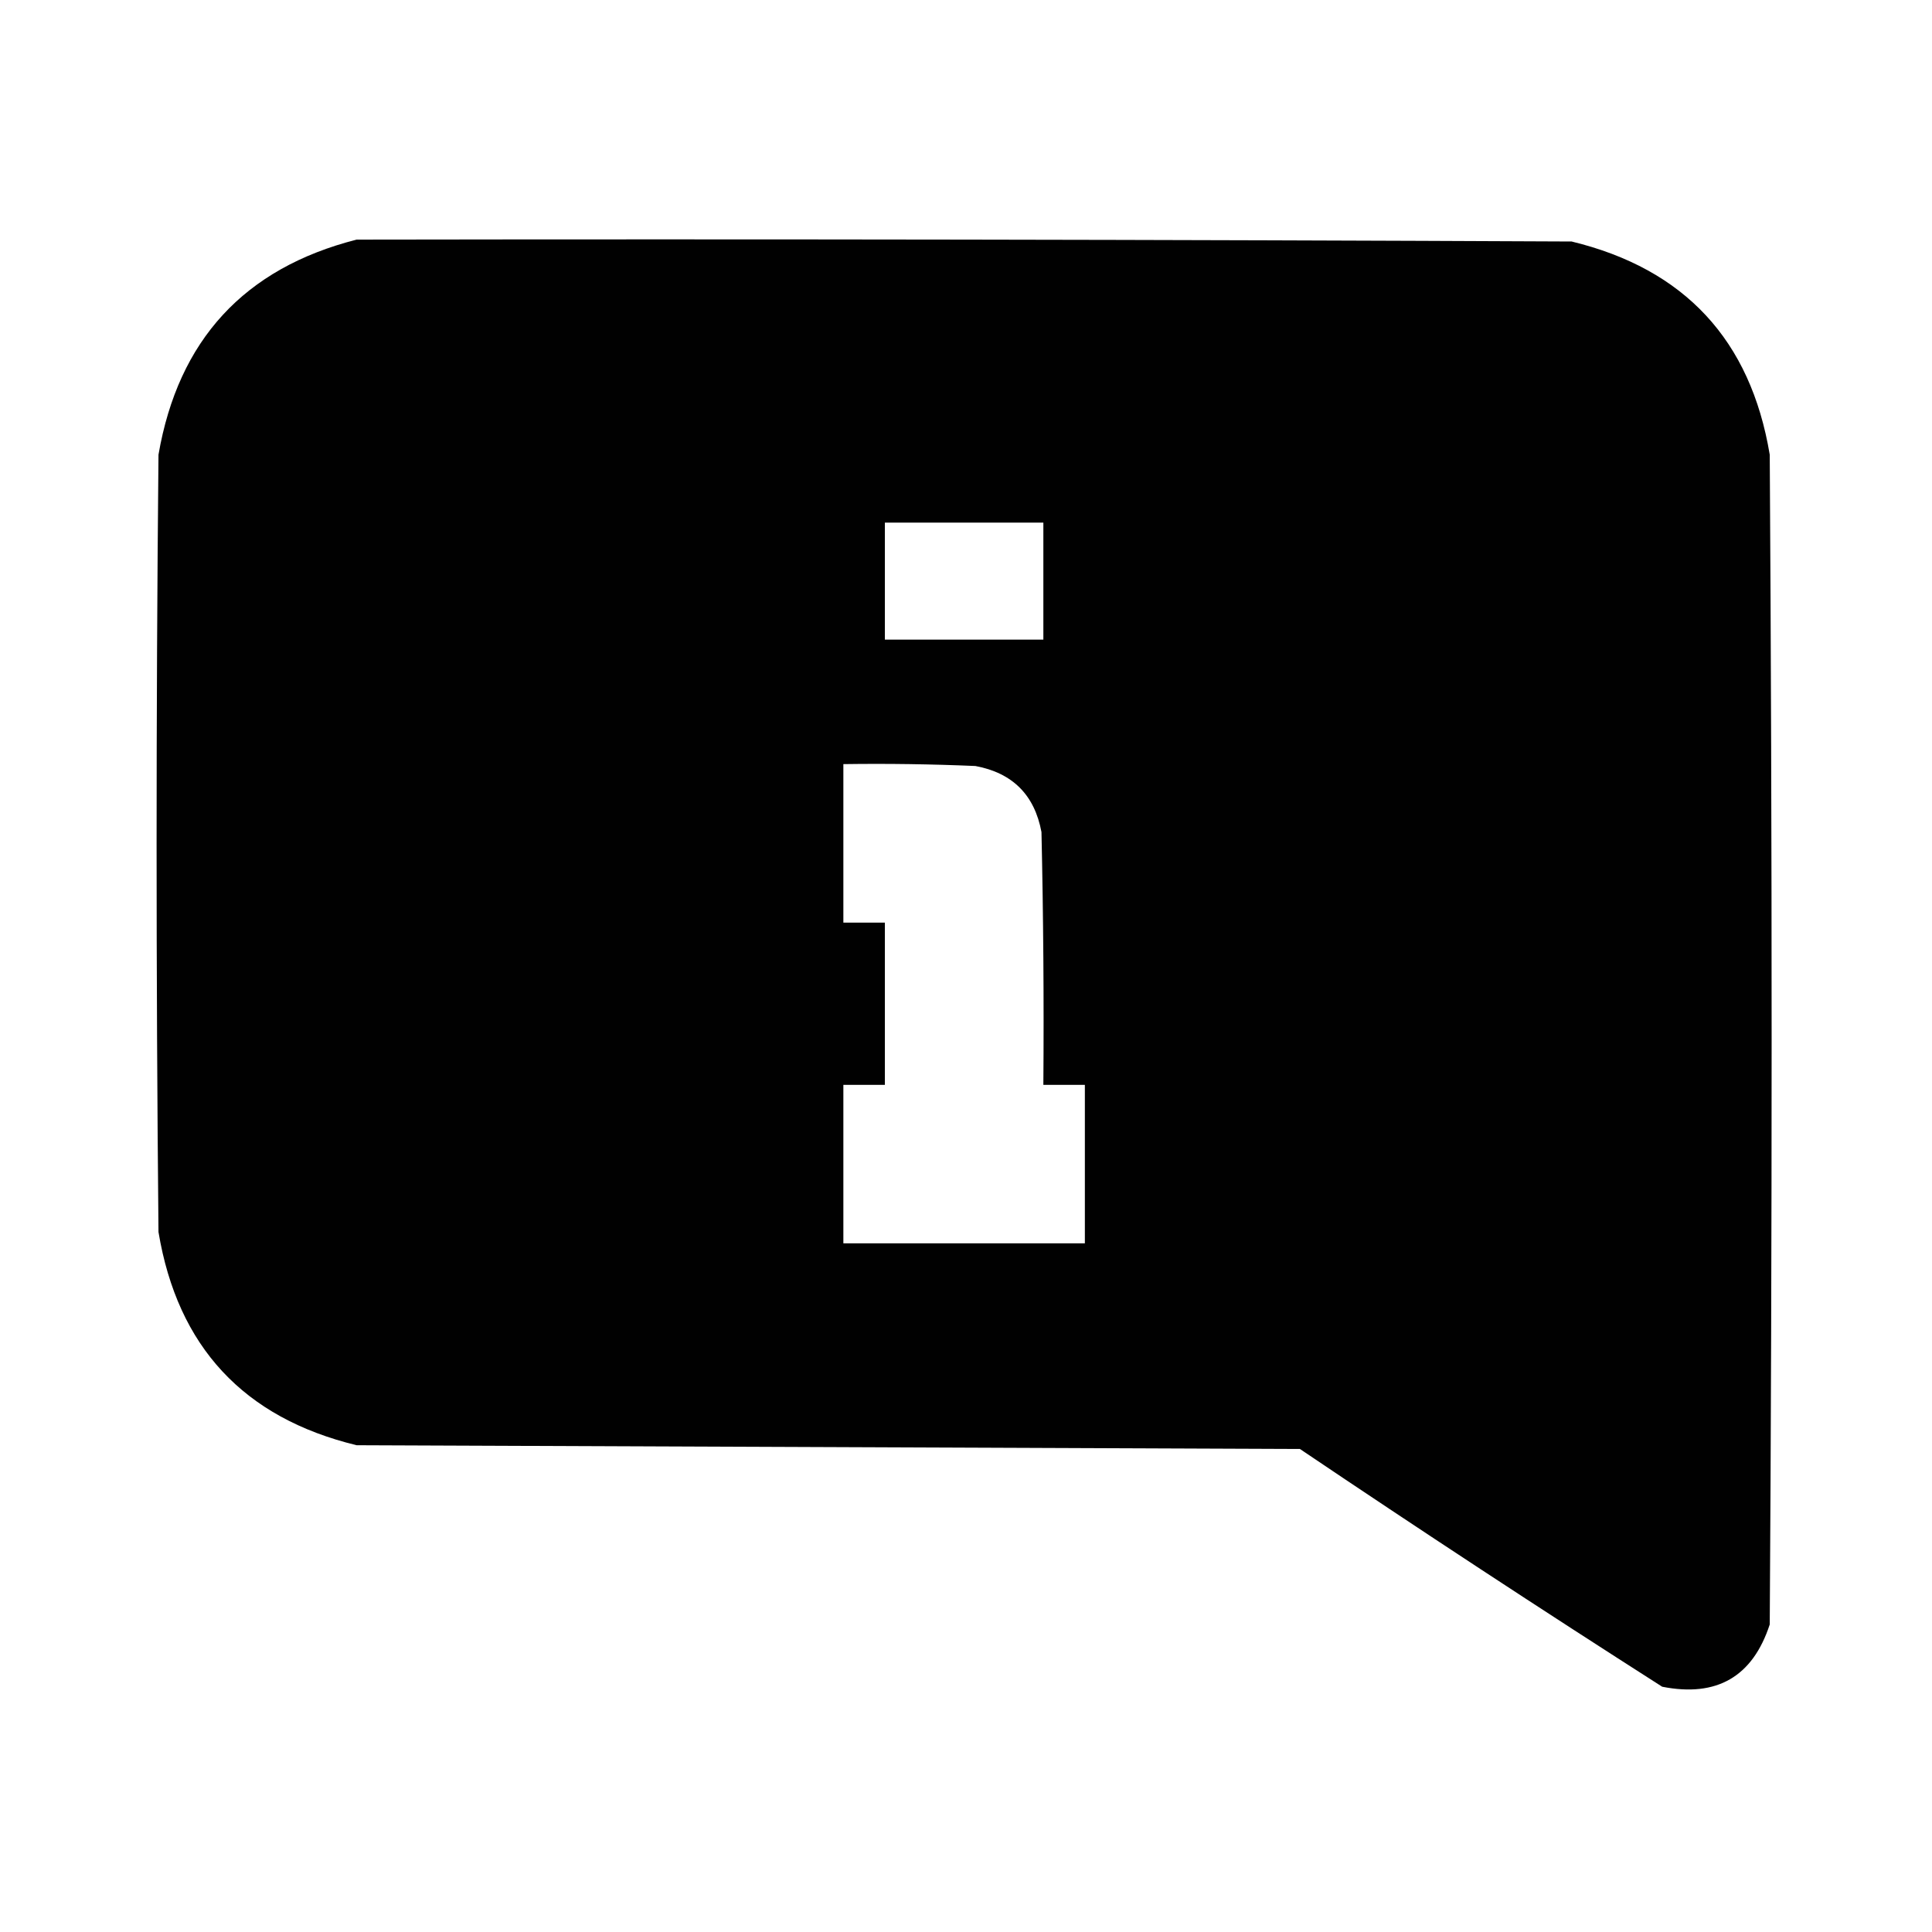 <?xml version="1.0" encoding="UTF-8"?>
<!DOCTYPE svg PUBLIC "-//W3C//DTD SVG 1.1//EN" "http://www.w3.org/Graphics/SVG/1.1/DTD/svg11.dtd">
<svg xmlns="http://www.w3.org/2000/svg" version="1.1" width="512px" height="512px" style="shape-rendering:geometricPrecision; text-rendering:geometricPrecision; image-rendering:optimizeQuality; fill-rule:evenodd; clip-rule:evenodd" xmlns:xlink="http://www.w3.org/1999/xlink">
<g><path style="opacity:0.994" fill="#000000" d="M 94.5,63.5 C 201.834,63.333 309.167,63.5 416.5,64C 446.431,71.265 463.931,90.098 469,120.5C 469.667,223.833 469.667,327.167 469,430.5C 464.469,444.355 454.969,449.855 440.5,447C 408.229,426.393 376.229,405.393 344.5,384C 261.167,383.667 177.833,383.333 94.5,383C 64.569,375.735 47.069,356.902 42,326.5C 41.333,257.833 41.333,189.167 42,120.5C 47.251,90.087 64.751,71.087 94.5,63.5 Z M 234.5,138.5 C 248.5,138.5 262.5,138.5 276.5,138.5C 276.5,148.833 276.5,159.167 276.5,169.5C 262.5,169.5 248.5,169.5 234.5,169.5C 234.5,159.167 234.5,148.833 234.5,138.5 Z M 223.5,202.5 C 235.171,202.333 246.838,202.5 258.5,203C 268.333,204.833 274.167,210.667 276,220.5C 276.5,242.831 276.667,265.164 276.5,287.5C 280.167,287.5 283.833,287.5 287.5,287.5C 287.5,301.5 287.5,315.5 287.5,329.5C 266.167,329.5 244.833,329.5 223.5,329.5C 223.5,315.5 223.5,301.5 223.5,287.5C 227.167,287.5 230.833,287.5 234.5,287.5C 234.5,273.167 234.5,258.833 234.5,244.5C 230.833,244.5 227.167,244.5 223.5,244.5C 223.5,230.5 223.5,216.5 223.5,202.5 Z"/></g>
</svg>
